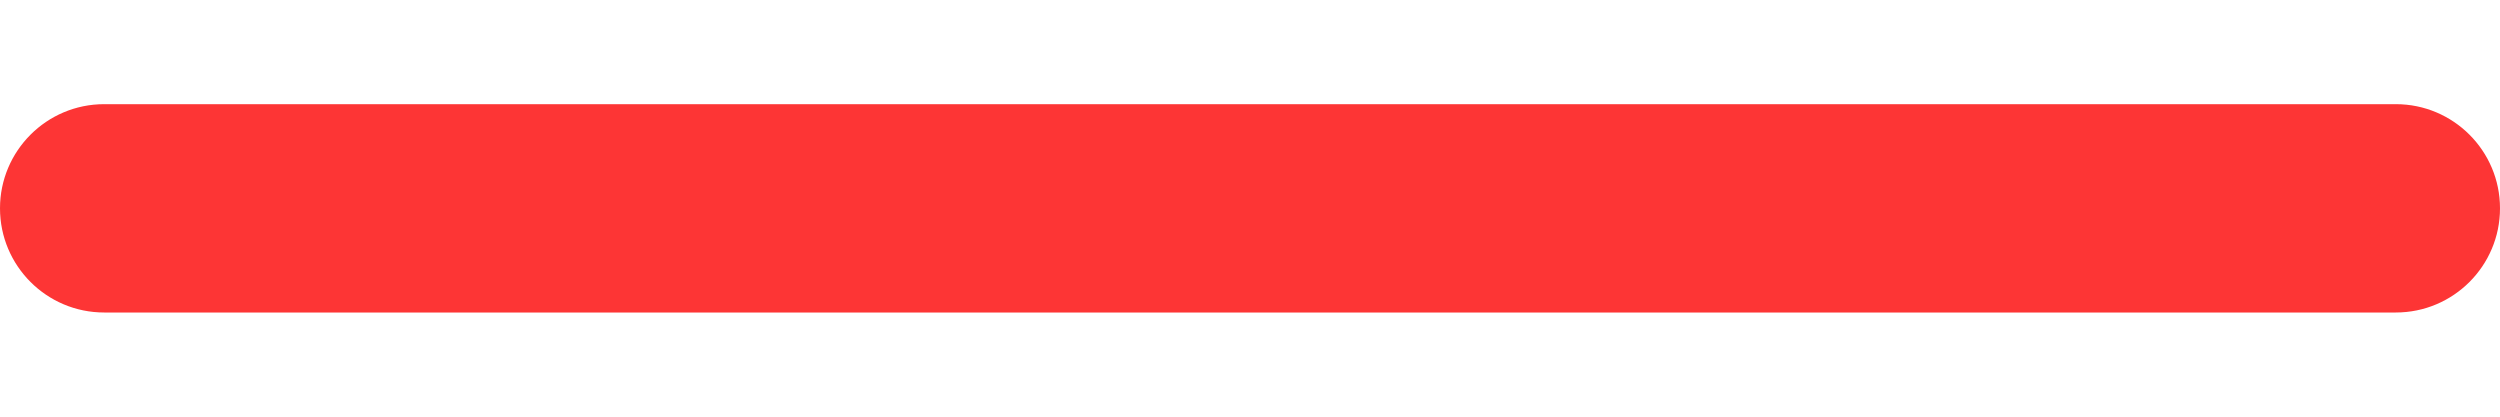 <svg width="12" height="2" viewBox="0 0 12 2" fill="none" xmlns="http://www.w3.org/2000/svg">
<path d="M11.5 1.5H0.5C0.224 1.5 0 1.276 0 1C0 0.724 0.224 0.5 0.5 0.5H11.5C11.776 0.5 12 0.724 12 1C12 1.276 11.776 1.5 11.5 1.5Z" fill="#FD3535"/>
</svg>
